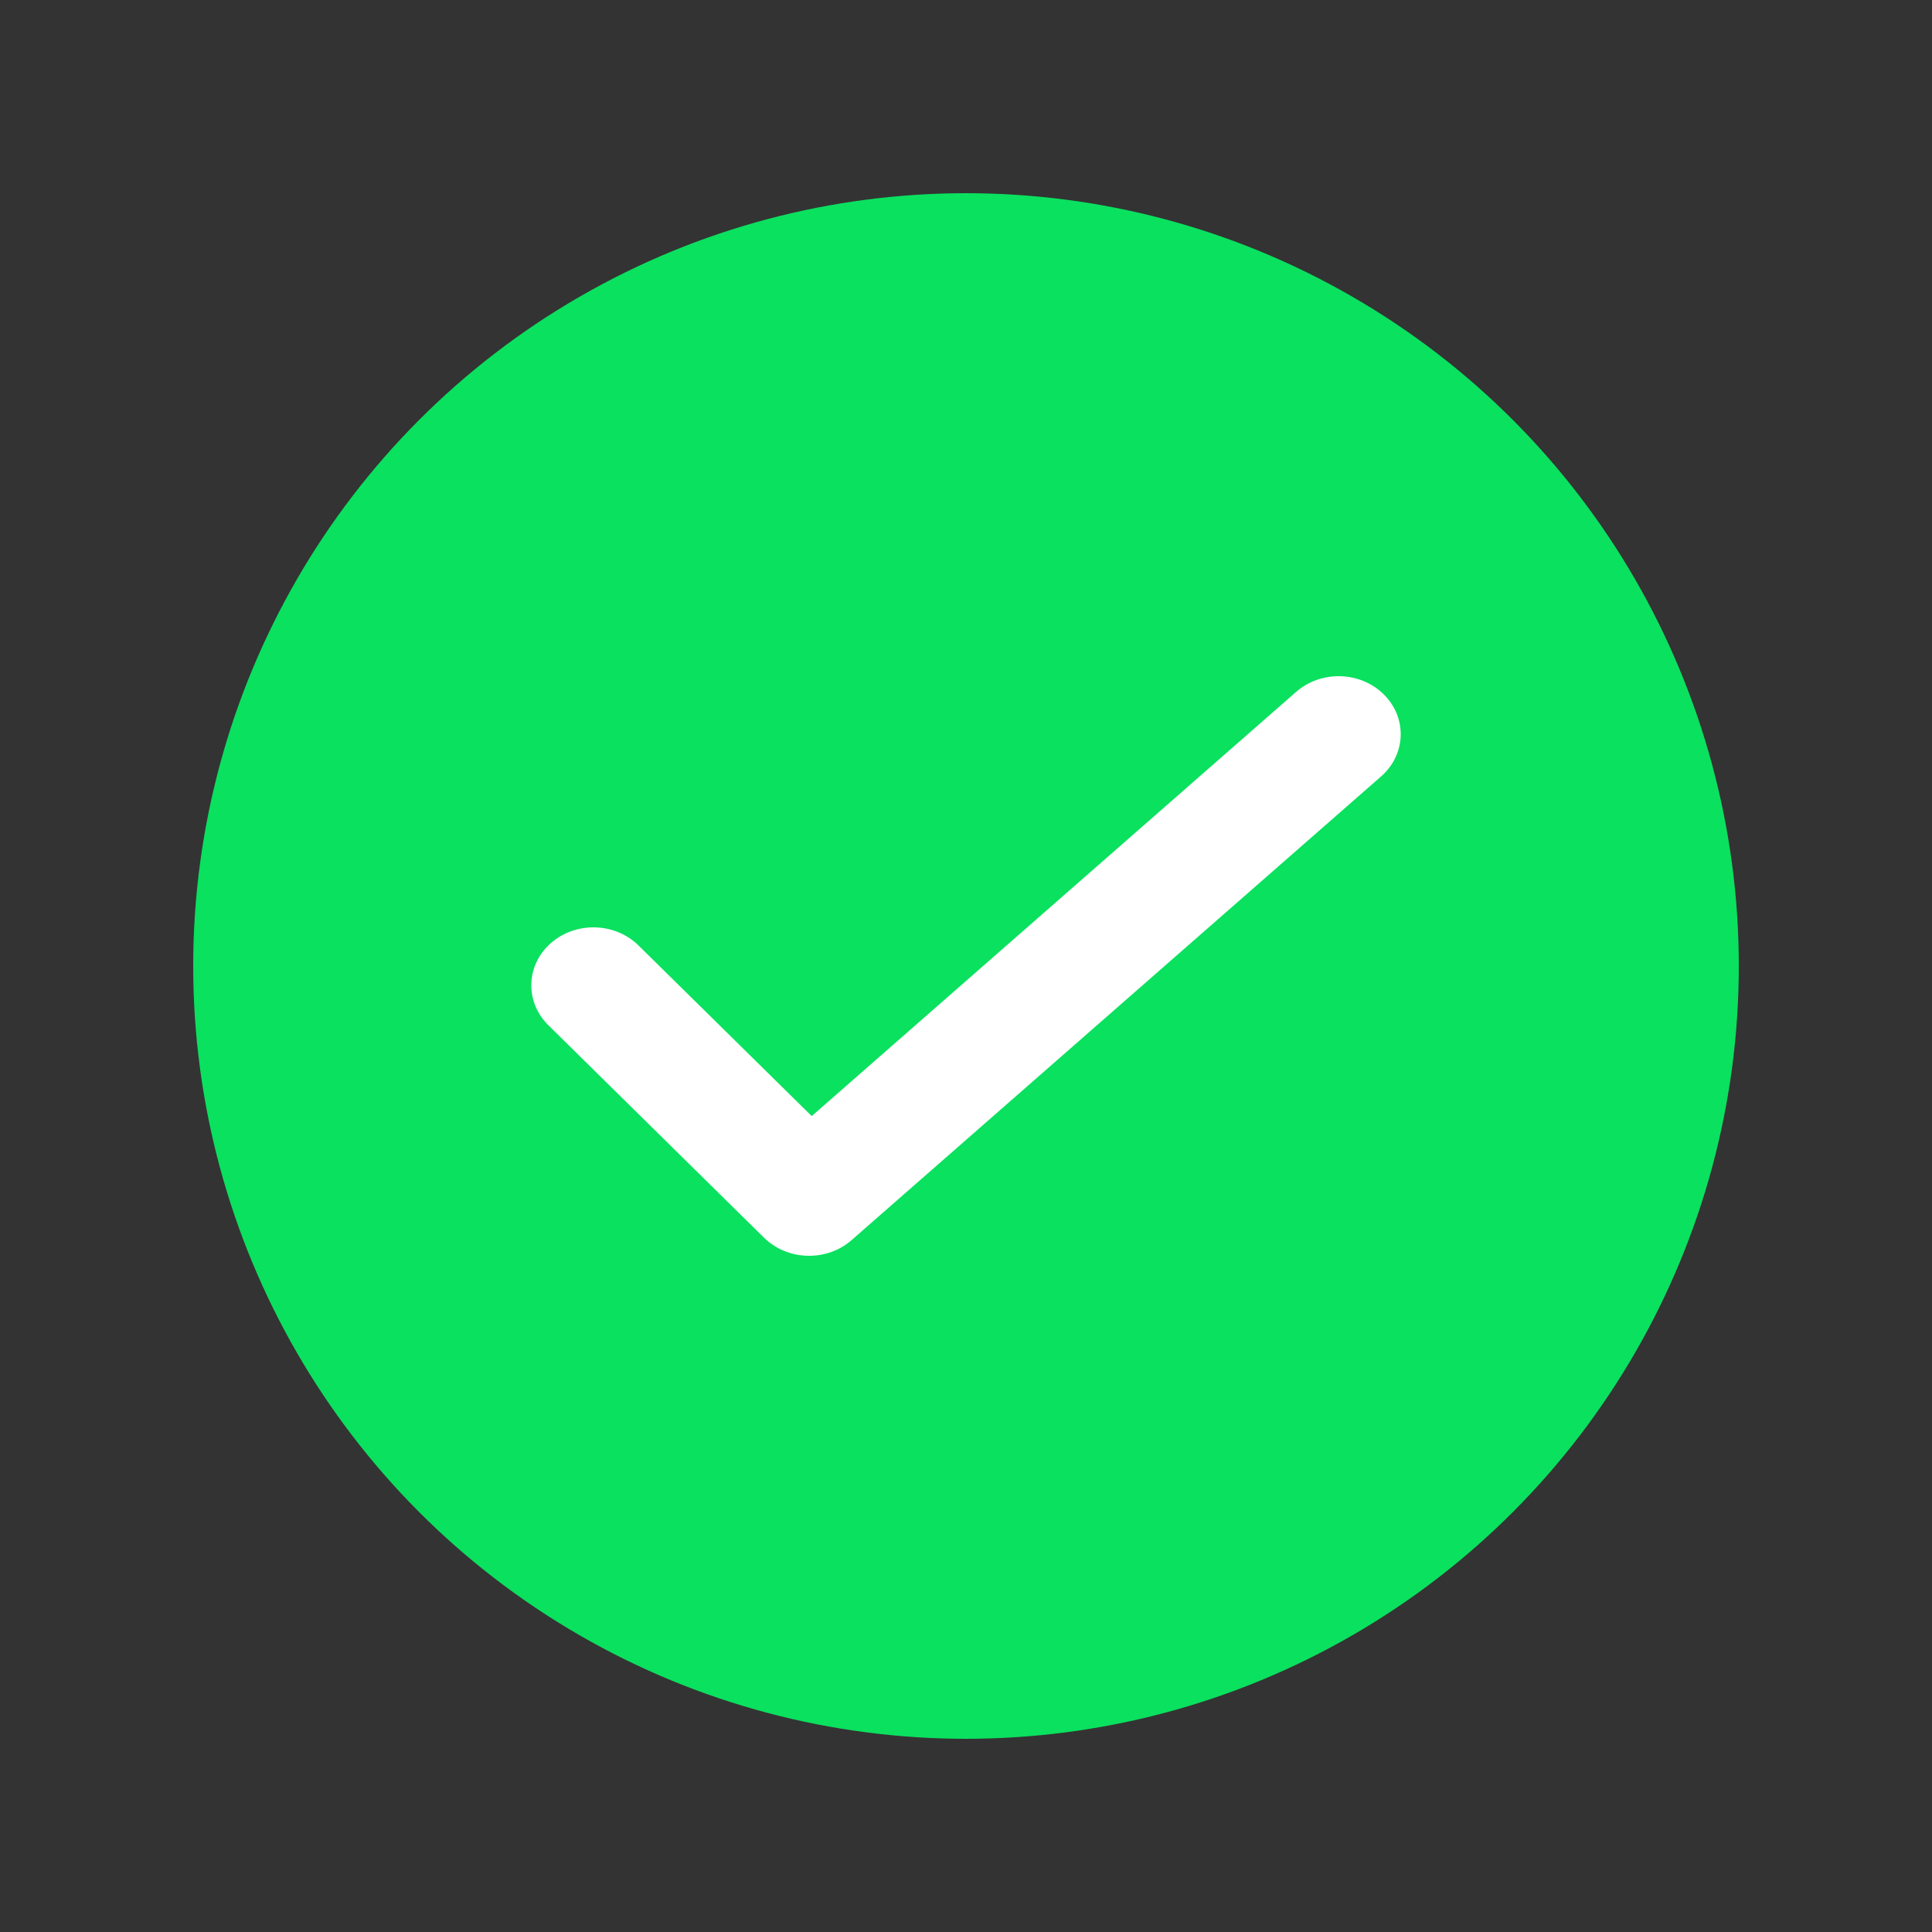 <svg width="80" height="80" viewBox="0 0 80 80" fill="none" xmlns="http://www.w3.org/2000/svg">
<rect x="0" y="0" width="80" height="80" fill="#333333" stroke="none"/>
<circle cx="40" cy="40" r="32" fill="#0AE15F"/>
<path fill-rule="evenodd" clip-rule="evenodd" d="M57.304 28.758C58.276 29.724 58.224 31.243 57.188 32.15L35.263 51.35C34.231 52.254 32.61 52.209 31.637 51.251L22.705 42.451C21.728 41.488 21.772 39.969 22.803 39.058C23.834 38.146 25.462 38.187 26.438 39.149L33.611 46.215L53.669 28.65C54.705 27.743 56.332 27.791 57.304 28.758Z" fill="white"/>
</svg>

